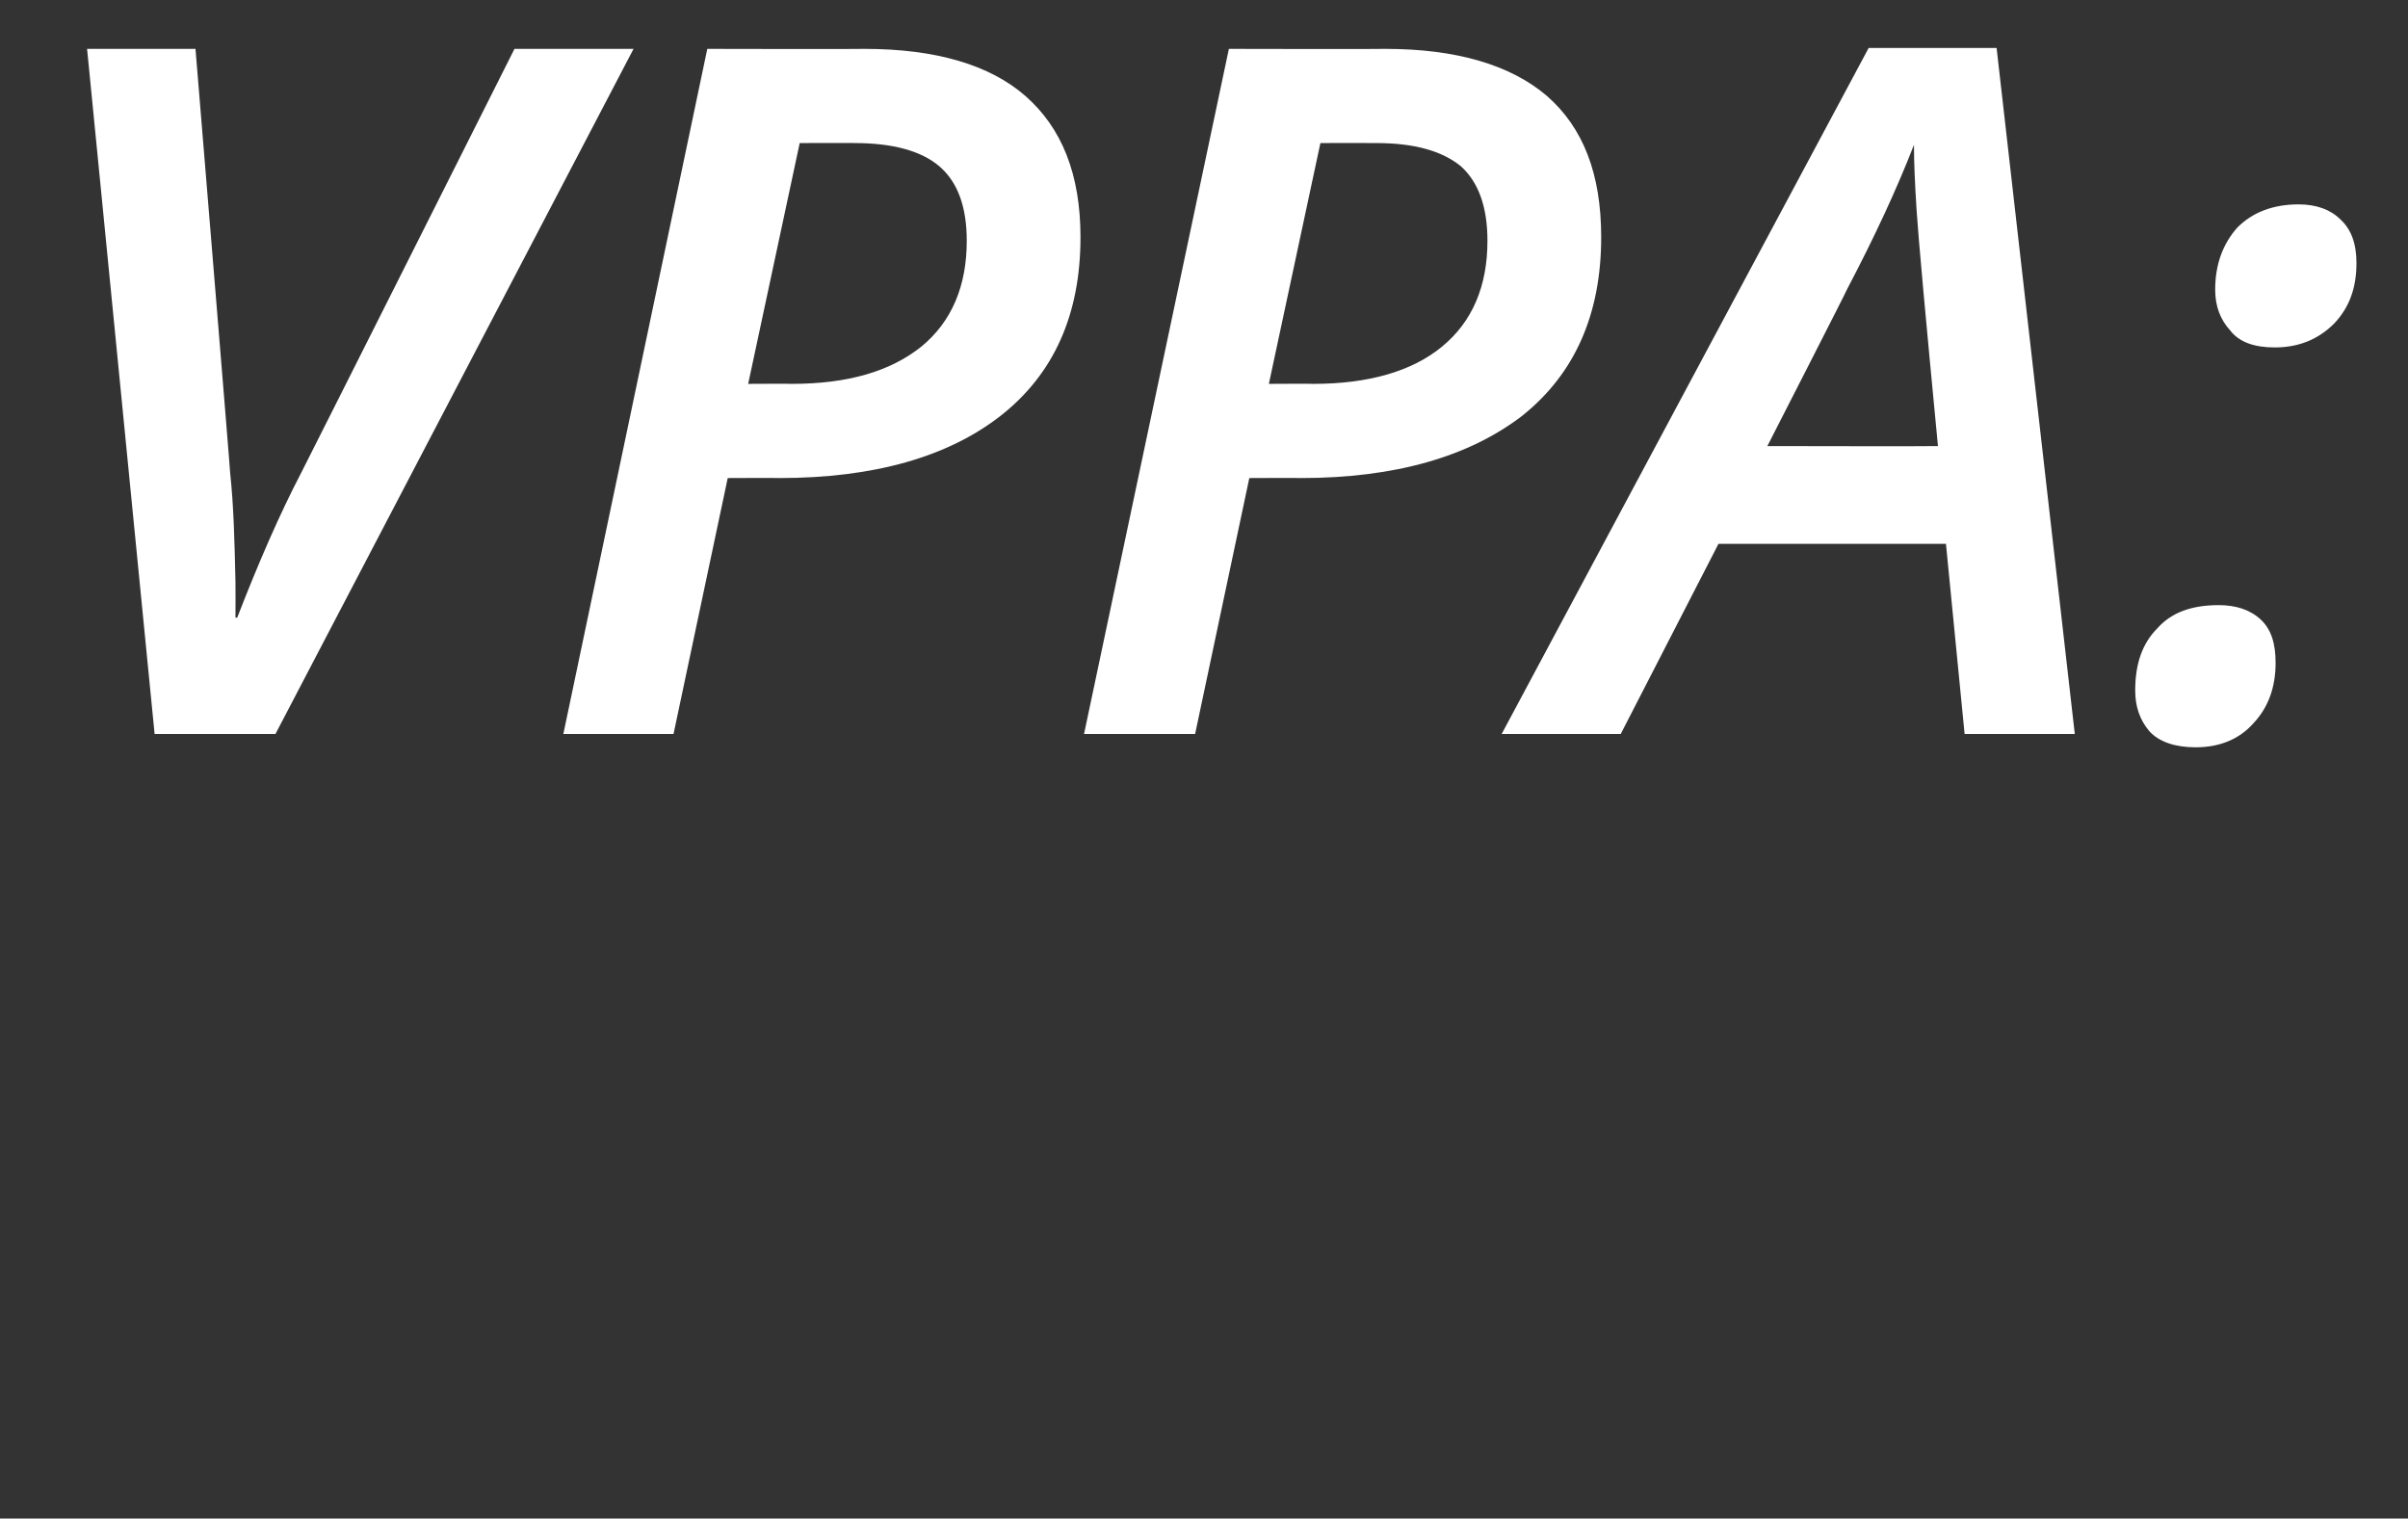 <?xml version="1.0" standalone="no"?><!DOCTYPE svg PUBLIC "-//W3C//DTD SVG 1.1//EN" "http://www.w3.org/Graphics/SVG/1.1/DTD/svg11.dtd"><svg xmlns="http://www.w3.org/2000/svg" version="1.1" width="271px" height="170.9px" viewBox="0 0 271 170.9"><rect x="0" y="0" width="271" height="170.9" fill="#333333" stroke="none"/>  <desc>VPPA</desc>  <defs/>  <g id="Polygon157645">    <path d="M 26.7 69.5 C 29.1 63.3 31.5 57.8 33.9 53.2 C 33.9 53.24 57.9 5.5 57.9 5.5 L 71.3 5.5 L 31 82.6 L 17.4 82.6 L 9.8 5.5 L 22 5.5 C 22 5.5 25.94 53.24 25.9 53.2 C 26.3 56.9 26.4 61 26.5 65.5 C 26.52 65.53 26.5 69.5 26.5 69.5 C 26.5 69.5 26.67 69.53 26.7 69.5 Z M 84.2 43.2 C 84.2 43.2 89.13 43.17 89.1 43.2 C 95.4 43.2 100.2 41.8 103.7 39 C 107.1 36.2 108.8 32.2 108.8 27.1 C 108.8 23.3 107.8 20.5 105.7 18.7 C 103.7 17 100.5 16.1 96.2 16.1 C 96.25 16.08 90 16.1 90 16.1 L 84.2 43.2 Z M 121.6 26.7 C 121.6 35.4 118.6 42.1 112.6 46.8 C 106.7 51.4 98.4 53.8 87.7 53.8 C 87.71 53.77 81.9 53.8 81.9 53.8 L 75.8 82.6 L 63.4 82.6 L 79.6 5.5 C 79.6 5.5 97.25 5.54 97.3 5.5 C 105.3 5.5 111.4 7.3 115.4 10.8 C 119.5 14.4 121.6 19.6 121.6 26.7 Z M 142.8 43.2 C 142.8 43.2 147.78 43.17 147.8 43.2 C 154 43.2 158.9 41.8 162.3 39 C 165.7 36.2 167.4 32.2 167.4 27.1 C 167.4 23.3 166.4 20.5 164.4 18.7 C 162.3 17 159.2 16.1 154.9 16.1 C 154.9 16.08 148.6 16.1 148.6 16.1 L 142.8 43.2 Z M 180.2 26.7 C 180.2 35.4 177.2 42.1 171.3 46.8 C 165.3 51.4 157 53.8 146.4 53.8 C 146.36 53.77 140.6 53.8 140.6 53.8 L 134.5 82.6 L 122 82.6 L 138.3 5.5 C 138.3 5.5 155.9 5.54 155.9 5.5 C 163.9 5.5 170 7.3 174.1 10.8 C 178.2 14.4 180.2 19.6 180.2 26.7 Z M 219 61.2 L 193.4 61.2 L 182.4 82.6 L 169 82.6 L 210.3 5.4 L 224.7 5.4 L 233.5 82.6 L 221.1 82.6 L 219 61.2 Z M 218.1 50.2 C 216.7 35.6 215.9 26.8 215.7 23.7 C 215.5 20.6 215.4 18.2 215.4 16.3 C 213.5 21.2 211 26.6 207.9 32.5 C 207.94 32.53 198.9 50.2 198.9 50.2 C 198.9 50.2 218.12 50.24 218.1 50.2 Z M 249.3 32.6 C 249.3 29.7 250.2 27.4 251.8 25.6 C 253.5 23.9 255.8 23 258.7 23 C 260.7 23 262.3 23.6 263.4 24.7 C 264.6 25.8 265.2 27.4 265.2 29.6 C 265.2 32.4 264.4 34.6 262.7 36.4 C 260.9 38.2 258.7 39.1 256 39.1 C 253.7 39.1 252 38.5 251 37.2 C 249.9 36 249.3 34.5 249.3 32.6 Z M 240.3 77.7 C 240.3 74.7 241.1 72.4 242.8 70.7 C 244.4 68.9 246.7 68.1 249.7 68.1 C 251.6 68.1 253.2 68.6 254.4 69.7 C 255.6 70.8 256.1 72.4 256.1 74.6 C 256.1 77.3 255.3 79.6 253.6 81.4 C 252 83.2 249.8 84.1 247.1 84.1 C 244.8 84.1 243 83.5 241.9 82.3 C 240.8 81 240.3 79.5 240.3 77.7 Z " stroke="none" fill="#fff"/>  </g></svg>